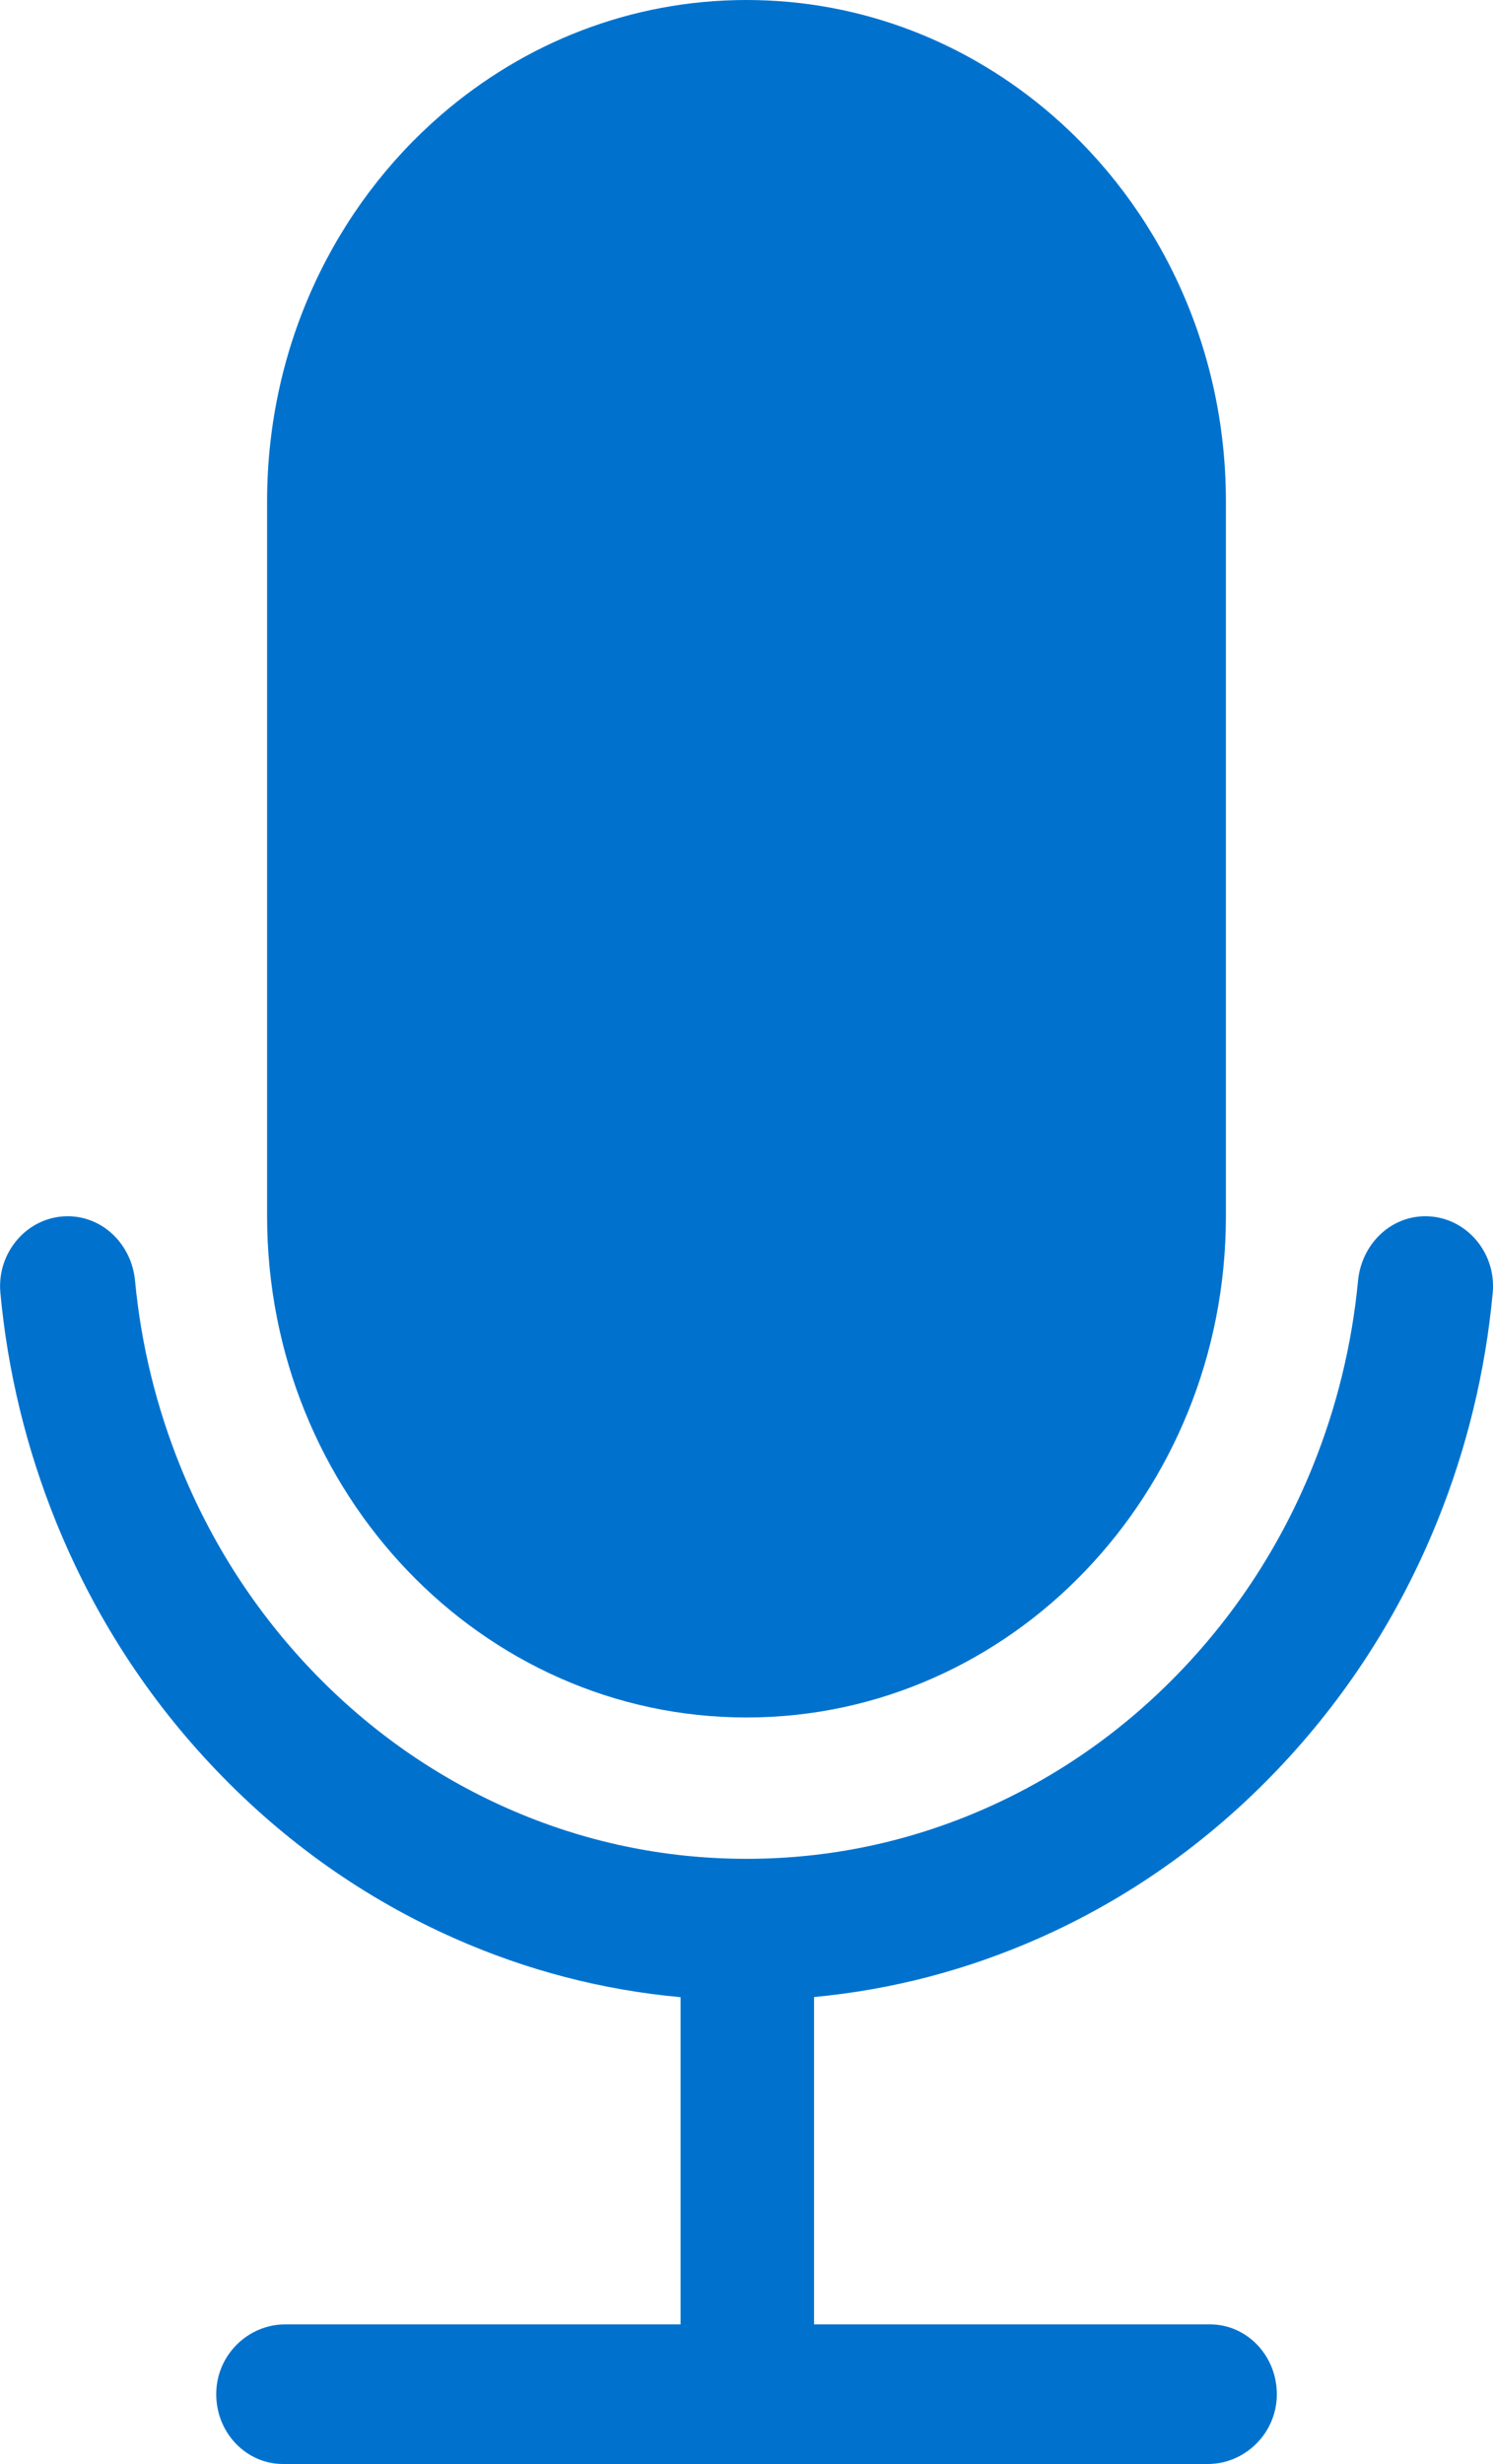 <svg width="20" height="33" viewBox="0 0 20 33" fill="none" xmlns="http://www.w3.org/2000/svg">
<g clip-path="url(#clip0_3719_1119)">
<path d="M3.578 16.288C3.578 19.996 6.453 23.002 10 23.002C13.547 23.002 16.422 19.996 16.422 16.288V6.714C16.422 4.63 15.514 2.768 14.089 1.537C12.978 0.577 11.554 0 10 0C8.446 0 7.022 0.577 5.911 1.537C4.486 2.768 3.578 4.63 3.578 6.714V16.288Z" fill="#0072CE"/>
<path d="M19.095 16.289H19.093C18.624 16.289 18.239 16.665 18.192 17.153C18.11 18.009 17.907 18.843 17.585 19.639C17.171 20.664 16.577 21.584 15.822 22.374C15.066 23.164 14.186 23.784 13.205 24.218C12.189 24.667 11.111 24.895 10.001 24.895C8.89 24.895 7.811 24.667 6.796 24.218C5.815 23.784 4.935 23.164 4.179 22.374C3.424 21.584 2.83 20.664 2.416 19.639C2.094 18.843 1.89 18.009 1.809 17.153C1.763 16.665 1.377 16.289 0.908 16.289H0.906C0.376 16.289 -0.046 16.764 0.005 17.316C0.103 18.37 0.352 19.395 0.748 20.376C1.254 21.627 1.978 22.75 2.9 23.712C3.821 24.675 4.894 25.432 6.091 25.961C7.059 26.39 8.074 26.653 9.117 26.748V31.13H3.82C3.328 31.13 2.905 31.533 2.897 32.048C2.887 32.572 3.292 33 3.791 33H16.18C16.672 33 17.095 32.597 17.104 32.083C17.113 31.558 16.709 31.13 16.209 31.13H10.905V26.746C11.941 26.649 12.948 26.386 13.911 25.961C15.107 25.432 16.181 24.675 17.102 23.712C18.023 22.749 18.747 21.627 19.253 20.376C19.65 19.395 19.898 18.37 19.996 17.316C20.048 16.764 19.625 16.289 19.095 16.289H19.095Z" fill="#0072CE"/>
</g>
<defs>
<clipPath id="clip0_3719_1119">
<rect width="20" height="33" fill="white"/>
</clipPath>
</defs>
</svg>
